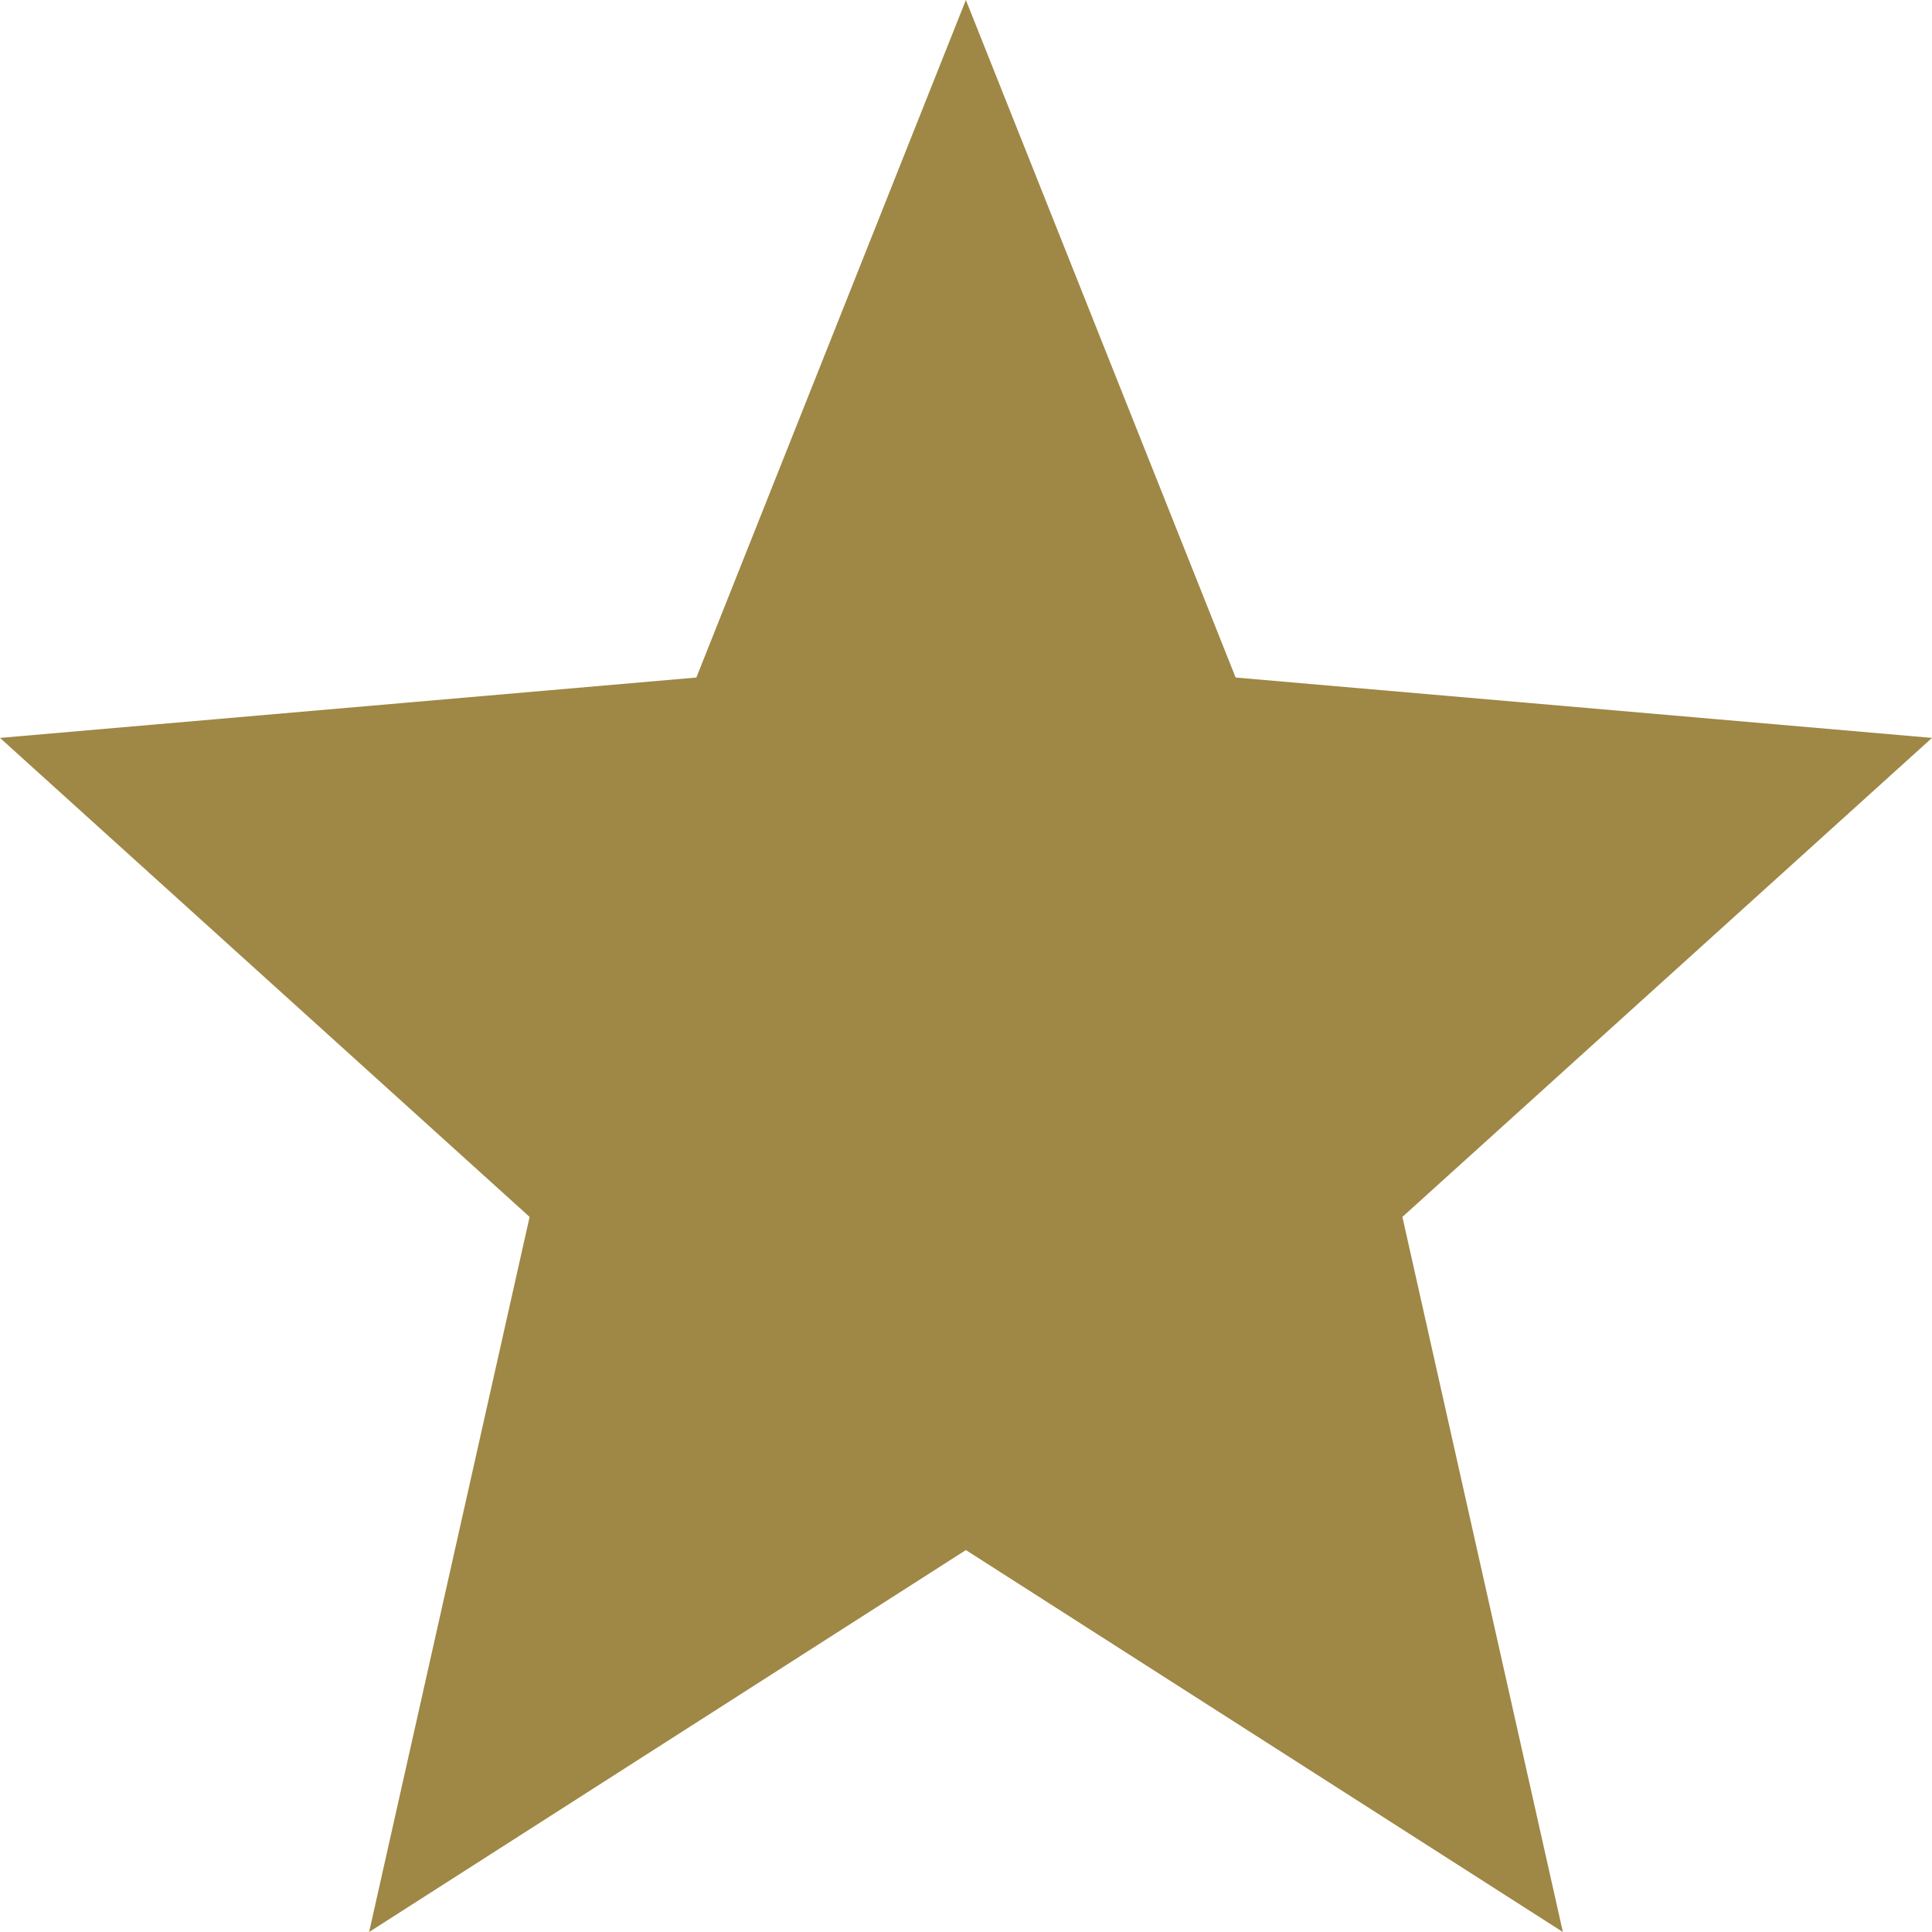<svg xmlns="http://www.w3.org/2000/svg" width="16" height="16" viewBox="0 0 16 16" fill="none">
  <path d="M7.999 0L10.233 5.611L16 6.111L11.614 10.078L12.943 16L7.999 12.837L3.057 16L4.386 10.078L0 6.111L5.767 5.611L7.999 0Z" fill="#9F8745"/>
</svg>
